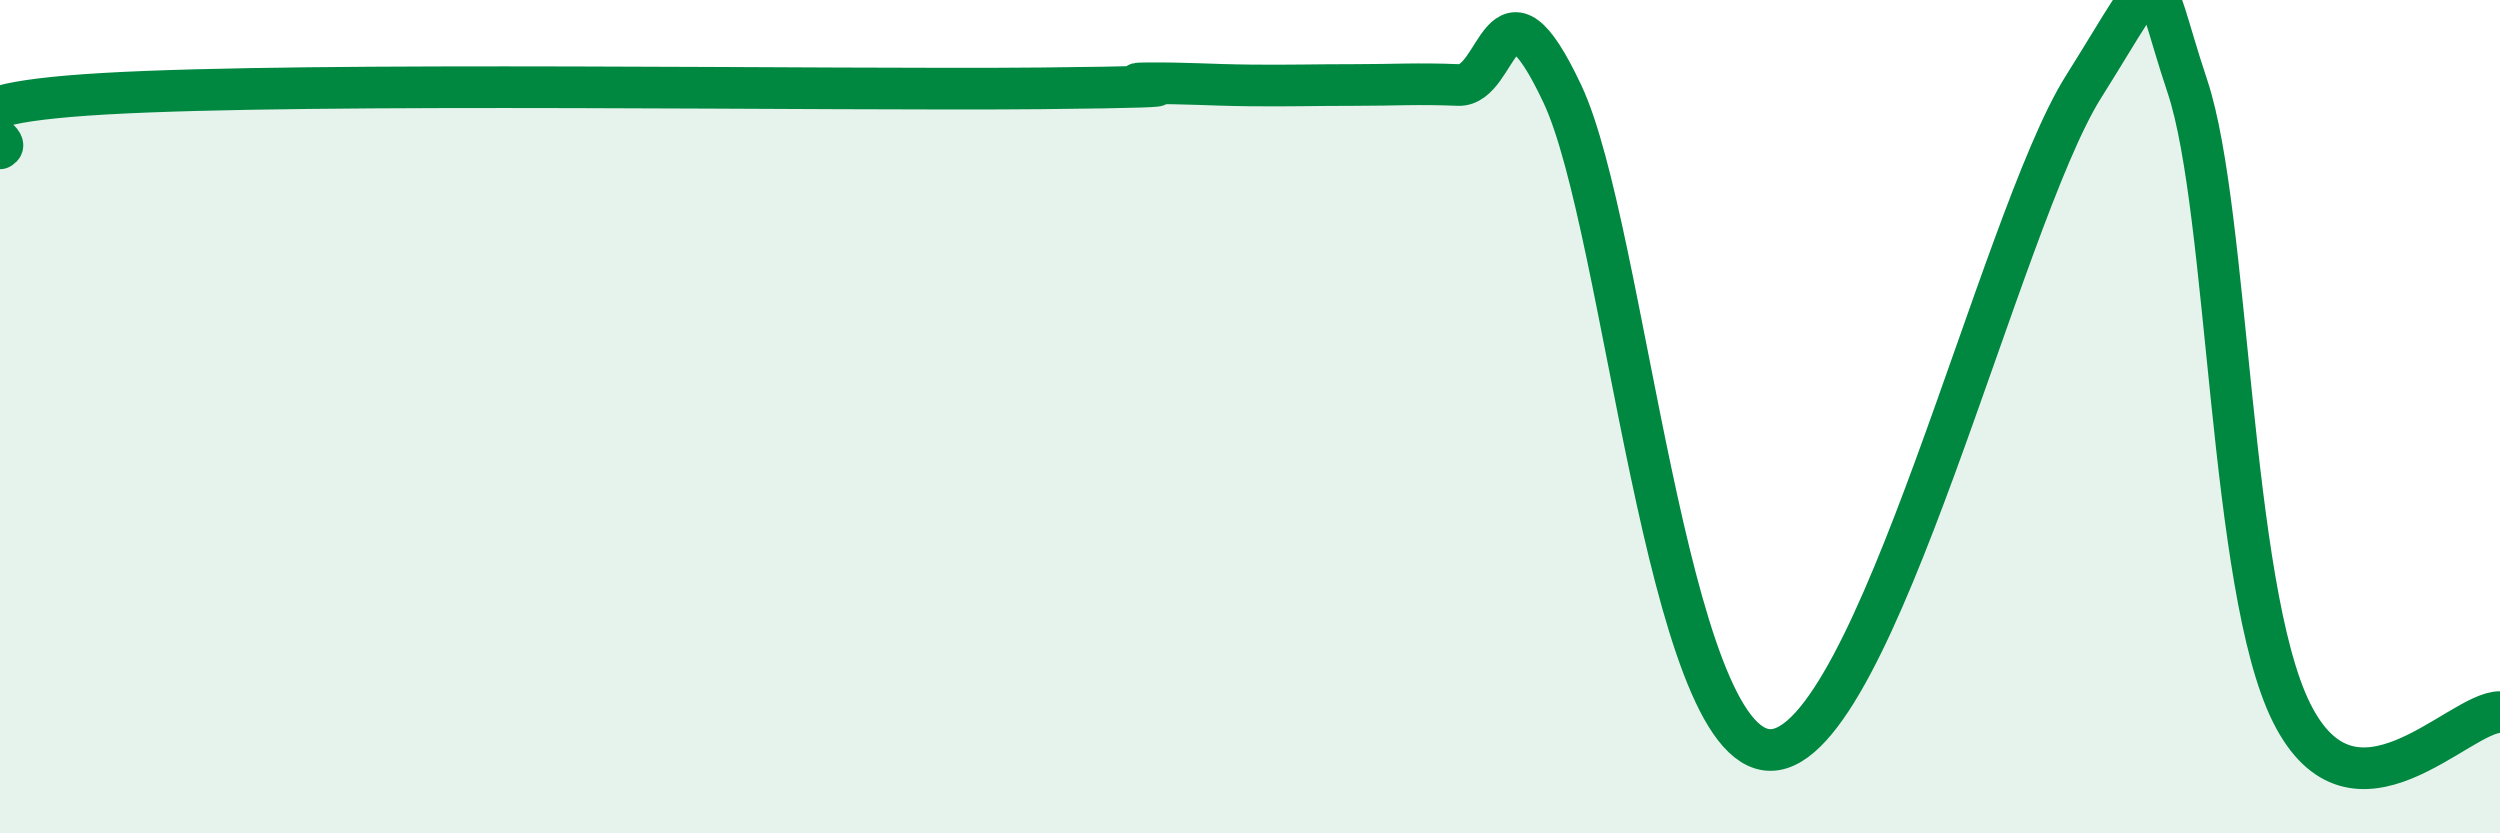 
    <svg width="60" height="20" viewBox="0 0 60 20" xmlns="http://www.w3.org/2000/svg">
      <path
        d="M 0,3.56 C 0.5,3.3 -2.5,2.54 2.5,2.25 C 7.5,1.96 20,2.17 25,2.12 C 30,2.07 26.5,2.01 27.5,2 C 28.5,1.99 29,2.04 30,2.05 C 31,2.06 31.5,2.04 32.5,2.04 C 33.5,2.04 34,2 35,2.04 C 36,2.08 36,-0.93 37.5,2.26 C 39,5.45 40,18.03 42.5,18 C 45,17.97 48,5.27 50,2.09 C 52,-1.09 51.5,-0.92 52.5,2.08 C 53.5,5.08 53.5,14.11 55,17.11 C 56.5,20.11 59,17.09 60,17.09L60 20L0 20Z"
        fill="#008740"
        opacity="0.1"
        stroke-linecap="round"
        stroke-linejoin="round"
      />
      <path
        d="M 0,3.56 C 0.5,3.3 -2.5,2.54 2.5,2.25 C 7.5,1.96 20,2.17 25,2.12 C 30,2.07 26.5,2.01 27.5,2 C 28.5,1.99 29,2.04 30,2.05 C 31,2.06 31.5,2.04 32.5,2.04 C 33.5,2.04 34,2 35,2.04 C 36,2.08 36,-0.93 37.5,2.26 C 39,5.45 40,18.03 42.5,18 C 45,17.97 48,5.27 50,2.09 C 52,-1.09 51.5,-0.92 52.5,2.08 C 53.5,5.08 53.5,14.11 55,17.11 C 56.5,20.11 59,17.09 60,17.09"
        stroke="#008740"
        stroke-width="1"
        fill="none"
        stroke-linecap="round"
        stroke-linejoin="round"
      />
    </svg>
  